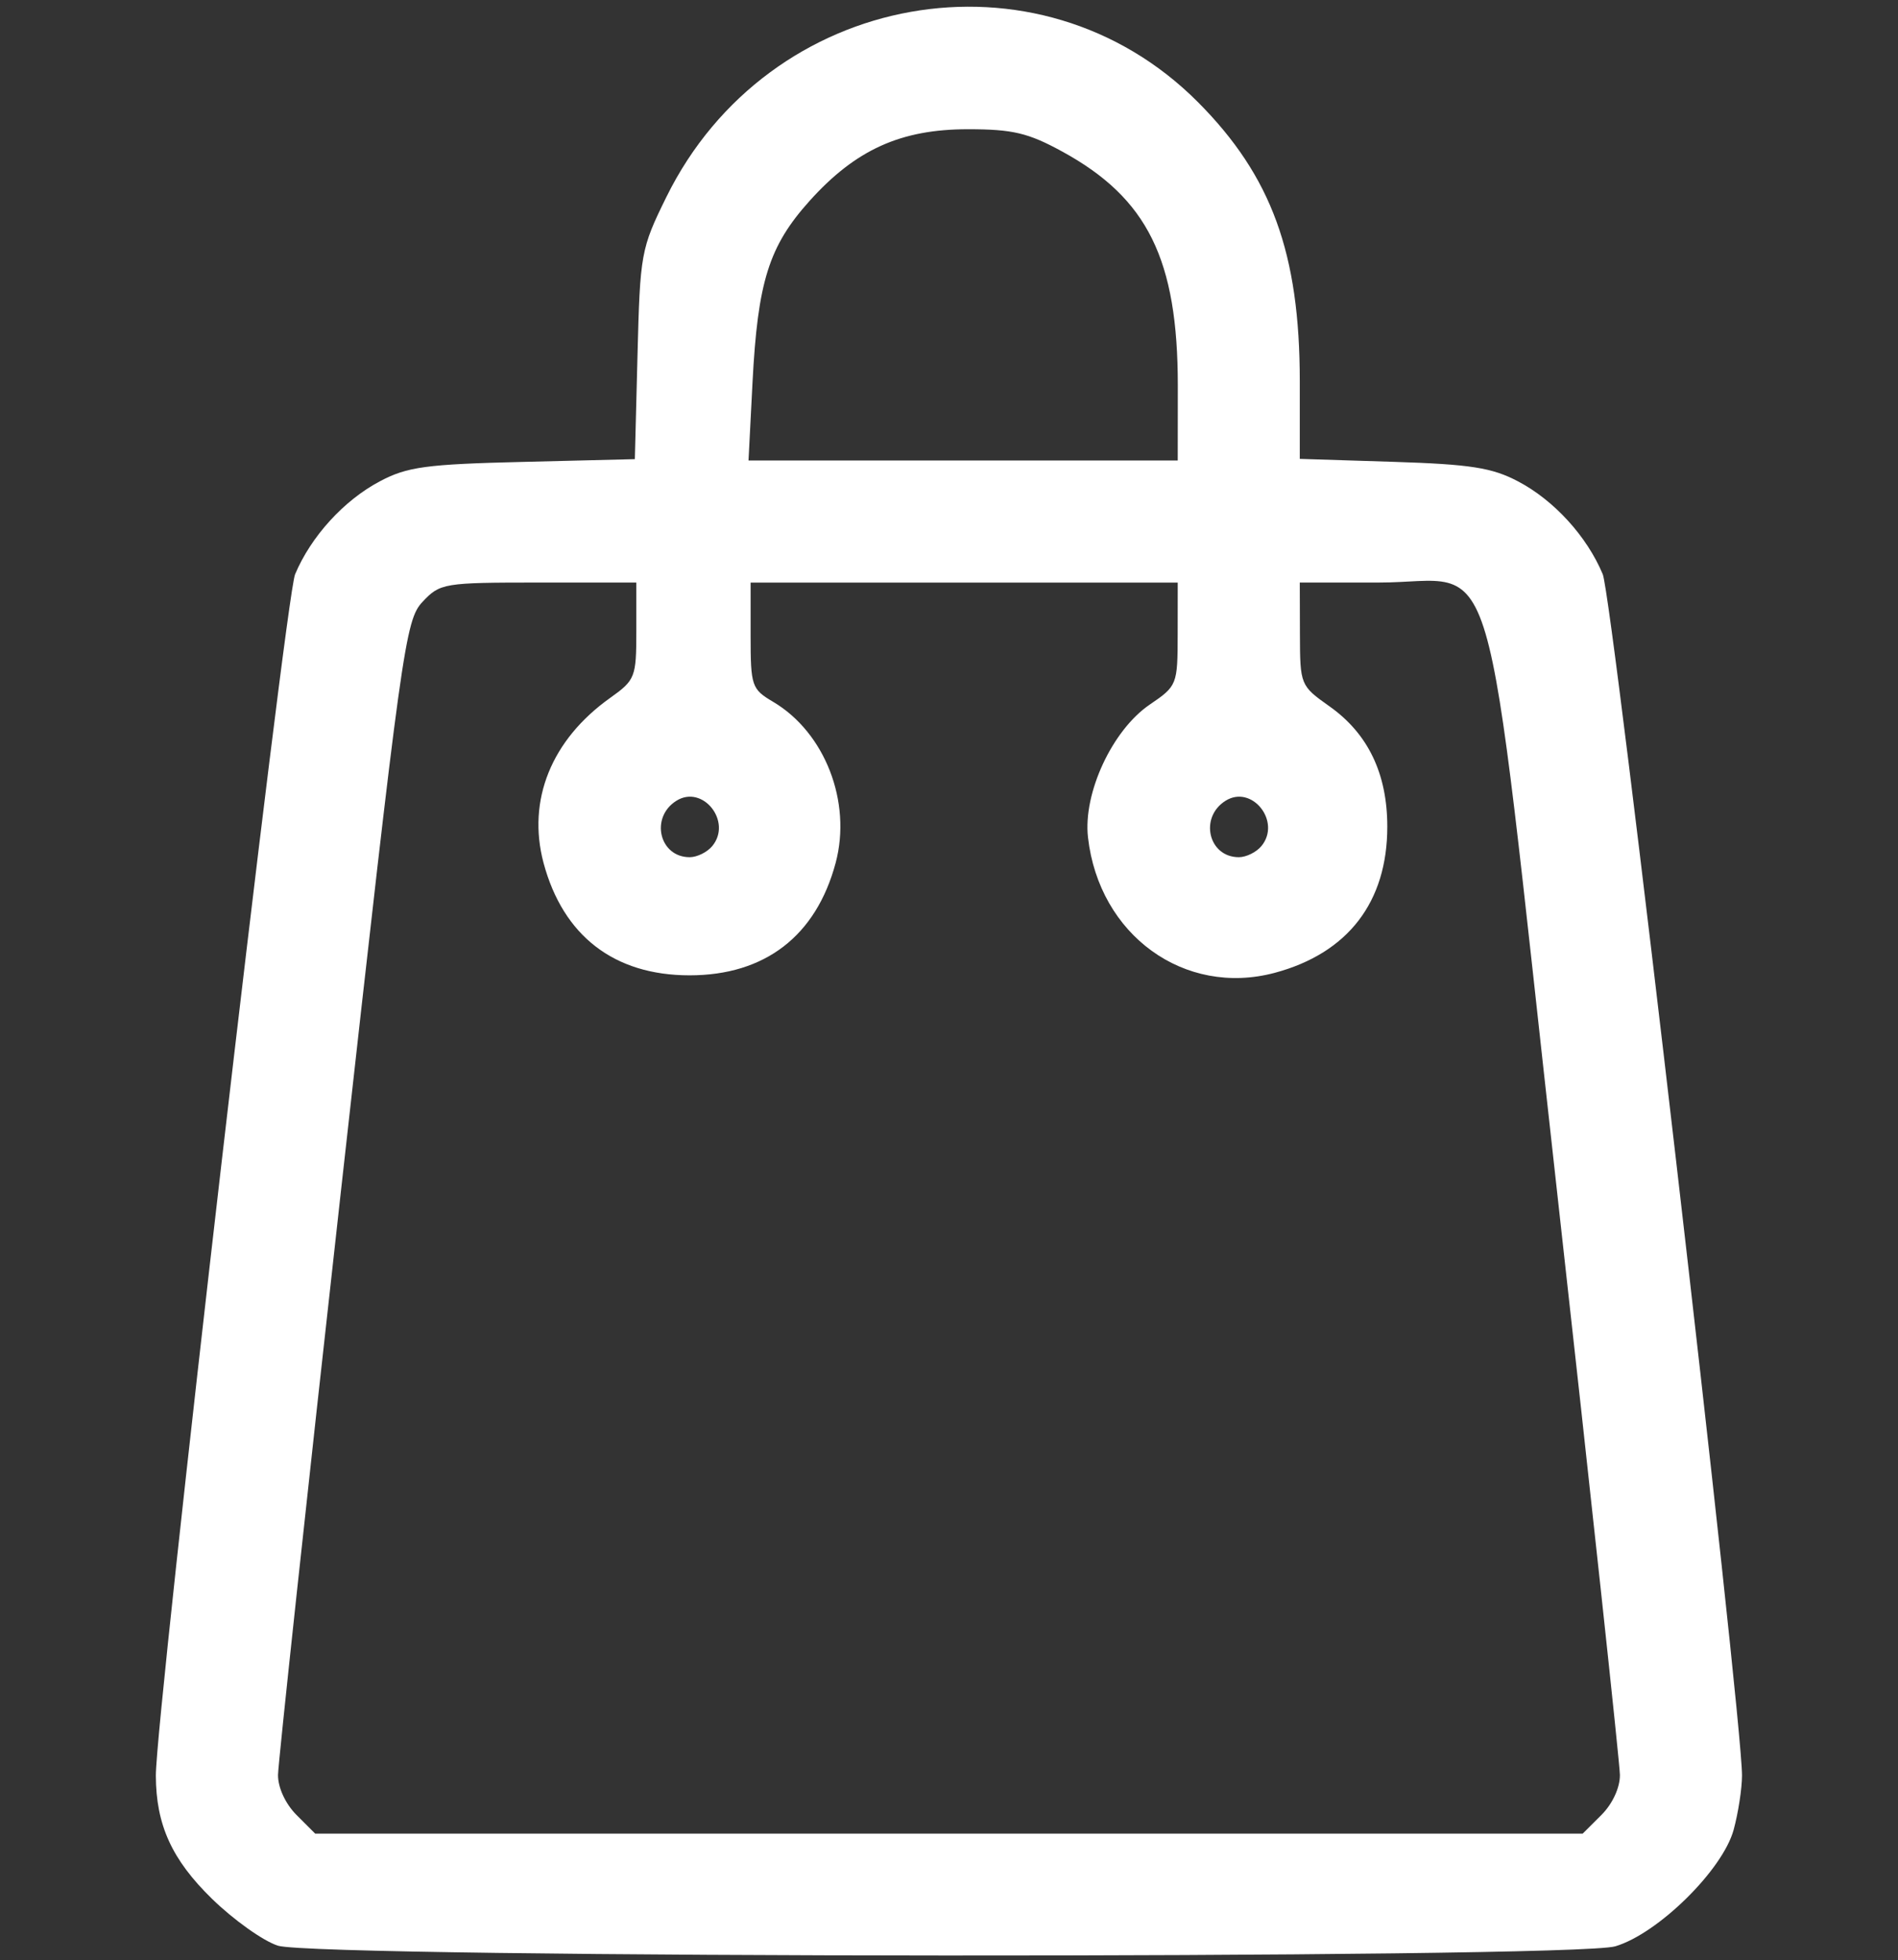 <?xml version="1.0" encoding="UTF-8" standalone="no"?>
<svg
   xmlns:dc="http://purl.org/dc/elements/1.1/"
   xmlns:cc="http://creativecommons.org/ns#"
   xmlns:rdf="http://www.w3.org/1999/02/22-rdf-syntax-ns#"
   xmlns:svg="http://www.w3.org/2000/svg"
   xmlns="http://www.w3.org/2000/svg"
   xmlns:sodipodi="http://sodipodi.sourceforge.net/DTD/sodipodi-0.dtd"
   xmlns:inkscape="http://www.inkscape.org/namespaces/inkscape"
   width="27"
   height="27.88"
   viewBox="0 0 27 27.88"
   version="1.1"
   id="svg7"
   sodipodi:docname="icono-prestashop.svg"
   inkscape:version="0.92.3 (2405546, 2018-03-11)">
  <rect x="0" y="0" width="27" height="27.88" fill="#333333" stroke="none"/>
  <sodipodi:namedview
     pagecolor="#ffffff"
     bordercolor="#666666"
     borderopacity="1"
     objecttolerance="10"
     gridtolerance="10"
     guidetolerance="10"
     inkscape:pageopacity="0"
     inkscape:pageshadow="2"
     inkscape:window-width="1864"
     inkscape:window-height="1025"
     id="namedview9"
     showgrid="false"
     inkscape:snap-bbox="true"
     inkscape:bbox-paths="true"
     inkscape:bbox-nodes="true"
     inkscape:zoom="11.971105"
     inkscape:cx="30.946675"
     inkscape:cy="6.8539012"
     inkscape:window-x="56"
     inkscape:window-y="27"
     inkscape:window-maximized="1"
     inkscape:current-layer="svg7"
     inkscape:snap-global="true" />
  <defs
     id="defs4">
    <style
       id="style2">
      .cls-1 {
        fill: #fff;
        fill-rule: evenodd;
      }
    </style>
  </defs>
  <path
     style="fill:#ffffff;stroke-width:0.108"
     d="M 3.953,27.671 C 3.745,27.605 3.323,27.304 3.015,27.004 2.444,26.447 2.219,25.952 2.217,25.252 2.216,24.392 4.058,8.501 4.198,8.167 4.424,7.63 4.891,7.116 5.404,6.845 5.792,6.639 6.061,6.602 7.441,6.569 L 9.031,6.53 9.069,5.045 C 9.105,3.607 9.118,3.536 9.479,2.803 10.93,-0.142 14.774,-0.827 17.044,1.455 c 1.045,1.051 1.446,2.15 1.446,3.966 v 1.105 l 1.329,0.042 c 1.1,0.035 1.406,0.083 1.776,0.278 0.512,0.269 0.98,0.782 1.205,1.321 0.14,0.334 1.983,16.225 1.981,17.084 -3.25e-4,0.186 -0.054,0.533 -0.119,0.772 -0.156,0.571 -1.074,1.475 -1.683,1.657 -0.606,0.181 -18.457,0.172 -19.027,-0.009 z M 22.781,25.812 c 0.158,-0.158 0.265,-0.389 0.263,-0.57 -0.002,-0.167 -0.407,-3.927 -0.901,-8.356 -1.063,-9.535 -0.788,-8.601 -2.533,-8.601 h -1.12 l 0.002,0.732 c 0.002,0.725 0.006,0.735 0.42,1.028 0.549,0.388 0.823,0.958 0.823,1.712 0,1.072 -0.56,1.799 -1.6,2.078 -1.286,0.344 -2.501,-0.537 -2.658,-1.927 -0.071,-0.629 0.346,-1.525 0.878,-1.887 0.391,-0.266 0.397,-0.282 0.398,-1.003 l 7.43e-4,-0.732 h -3.038 -3.038 v 0.753 c 0,0.719 0.015,0.762 0.32,0.942 0.737,0.436 1.121,1.423 0.89,2.29 -0.278,1.04 -1.006,1.6 -2.078,1.6 -1.072,0 -1.799,-0.56 -2.078,-1.6 C 7.496,11.381 7.843,10.521 8.679,9.926 9.037,9.671 9.052,9.633 9.052,8.973 V 8.285 H 7.66 c -1.347,0 -1.4,0.009 -1.649,0.274 -0.246,0.262 -0.295,0.615 -1.155,8.327 -0.494,4.429 -0.899,8.19 -0.901,8.356 -0.002,0.18 0.105,0.411 0.263,0.57 l 0.266,0.266 h 9.015 9.015 z M 10.132,12.033 c 0.288,-0.347 -0.135,-0.881 -0.511,-0.644 -0.376,0.237 -0.242,0.802 0.19,0.802 0.105,0 0.249,-0.071 0.321,-0.158 z m 7.812,0 c 0.288,-0.347 -0.135,-0.881 -0.511,-0.644 -0.376,0.237 -0.242,0.802 0.19,0.802 0.105,0 0.249,-0.071 0.321,-0.158 z M 16.755,5.484 c 0,-1.794 -0.43,-2.665 -1.643,-3.328 -0.486,-0.266 -0.706,-0.318 -1.341,-0.318 -0.956,-5.716e-4 -1.599,0.29 -2.255,1.02 -0.578,0.643 -0.737,1.149 -0.811,2.579 l -0.057,1.112 h 3.053 3.053 z"
     id="path828"
     inkscape:connector-curvature="0" />
</svg>
